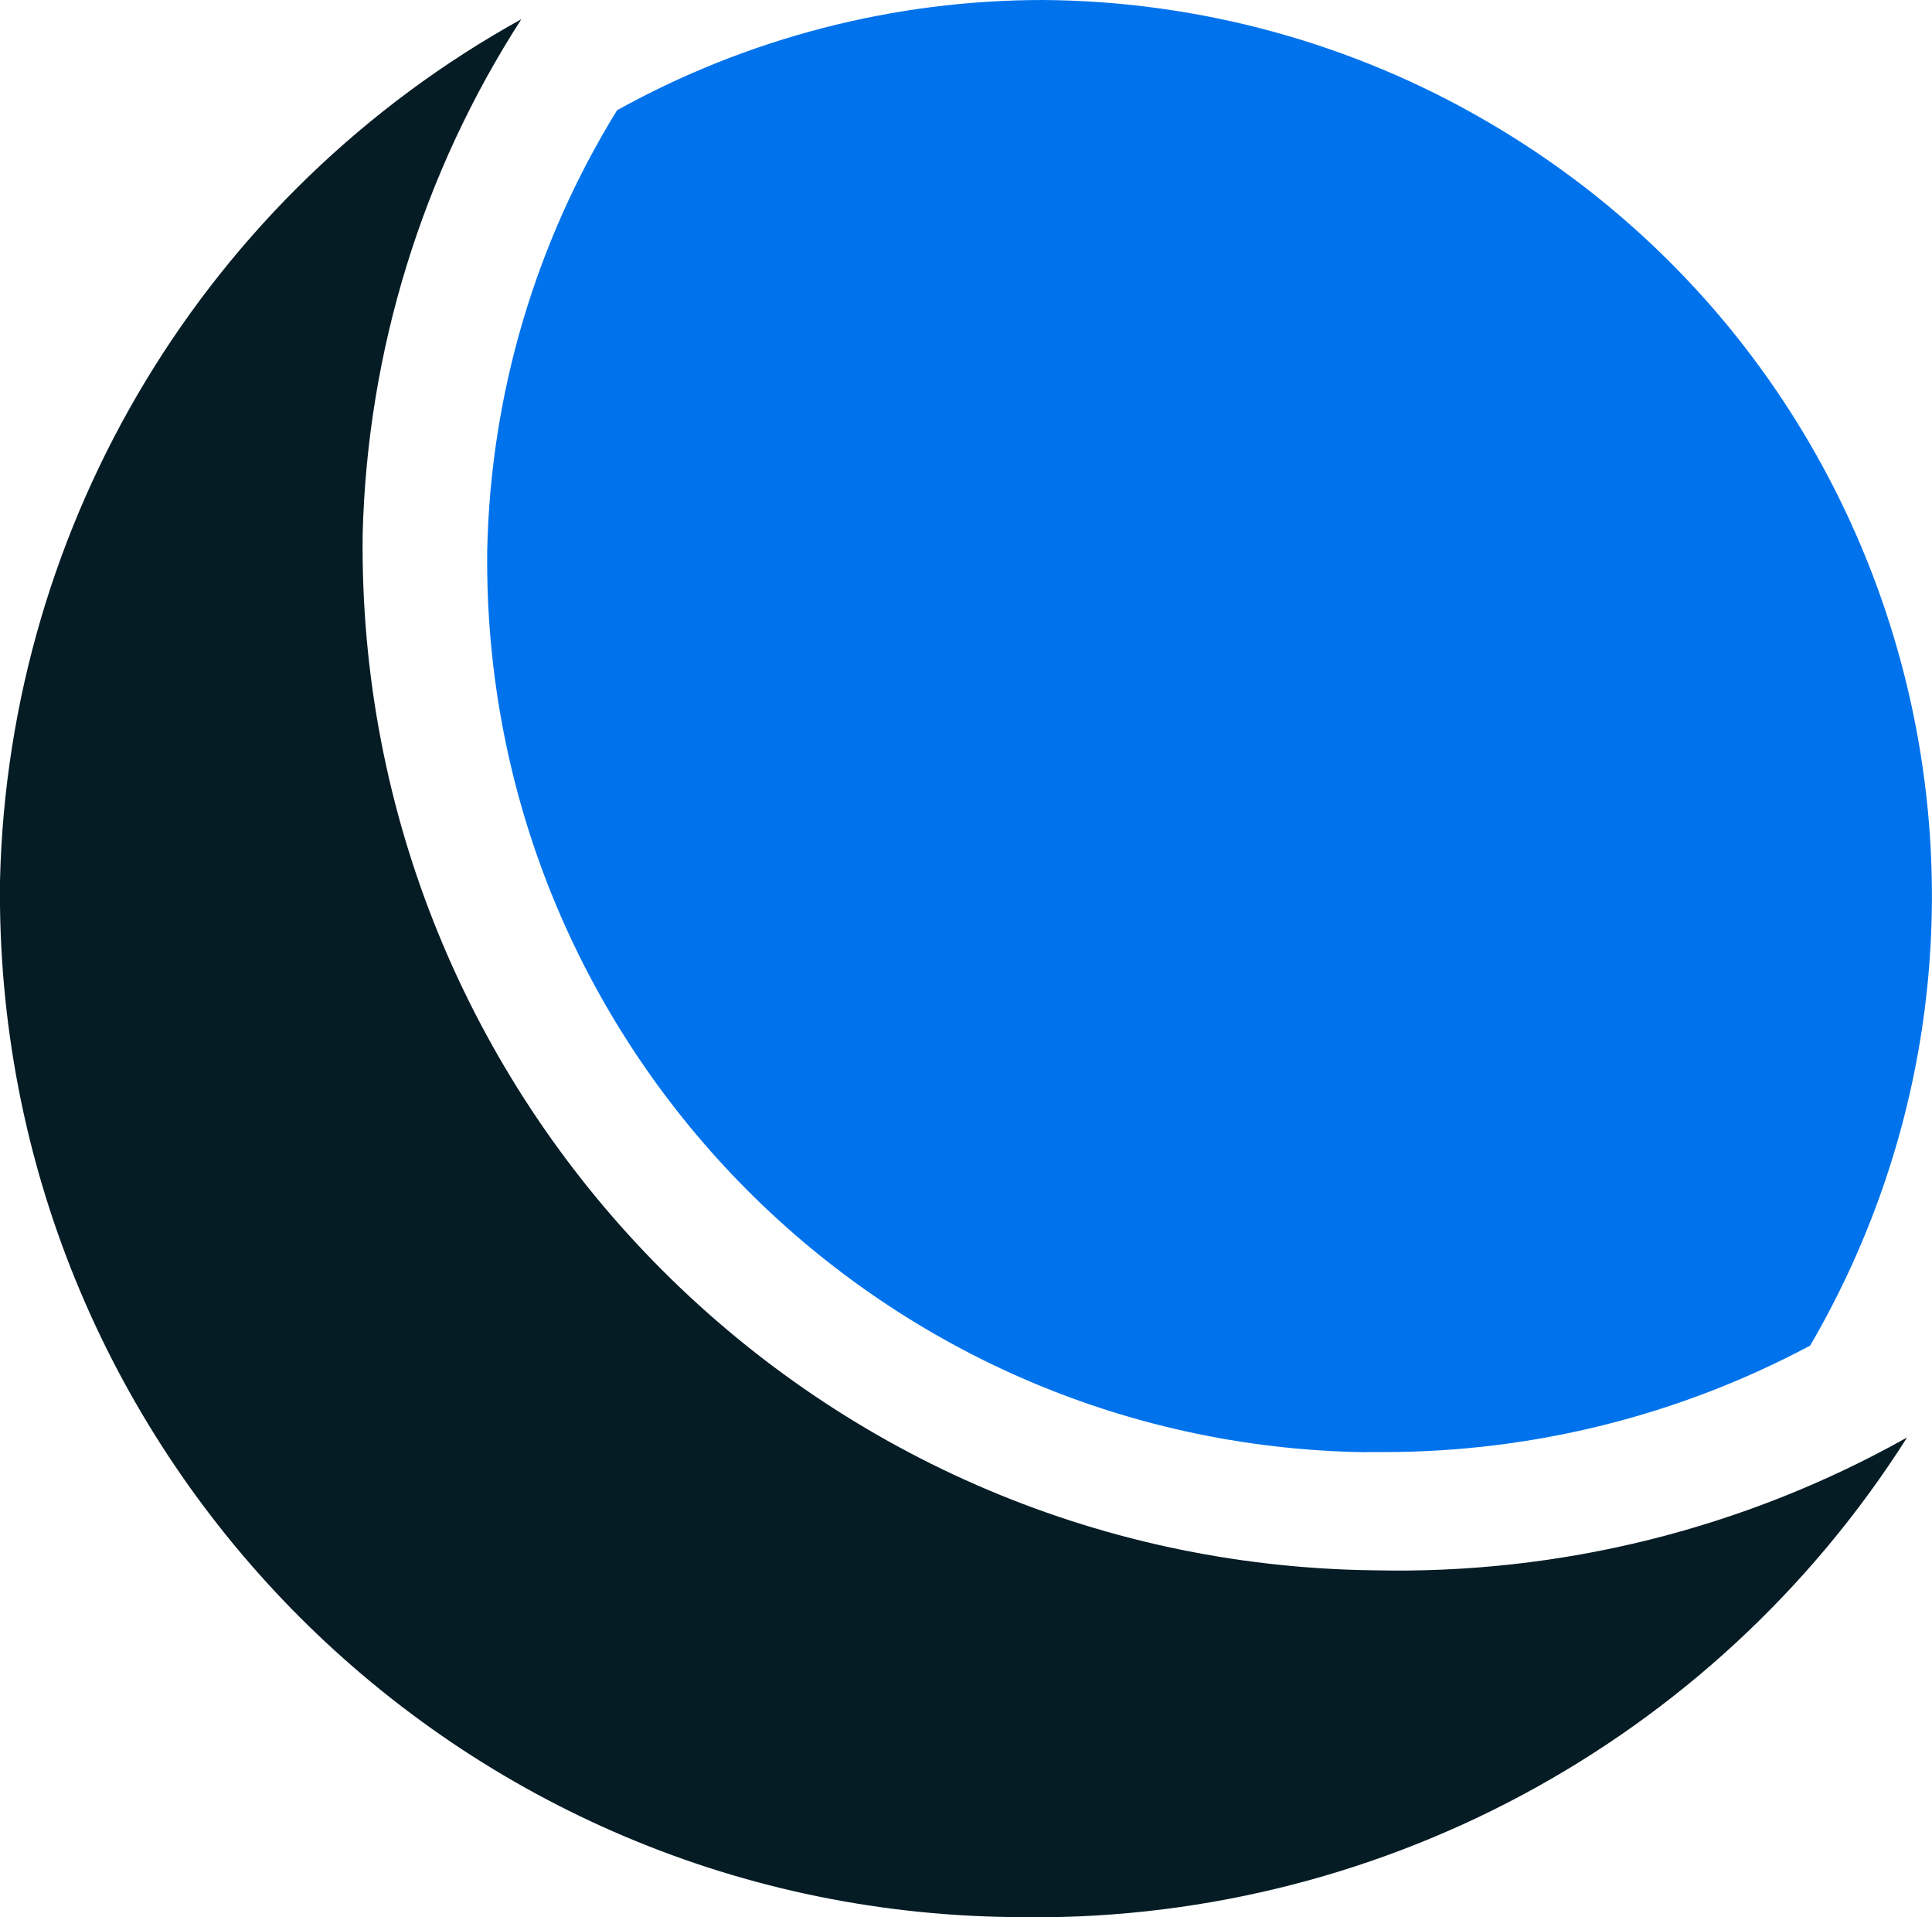 <?xml version="1.0" encoding="UTF-8"?><svg id="Layer_1" xmlns="http://www.w3.org/2000/svg" viewBox="0 0 127.96 126.94"><defs><style>.cls-1{fill:#061c25;}.cls-2{fill:#0073ec;}</style></defs><path class="cls-1" d="M126.28,95.2c-10.76,6.03-22.93,9.06-35.26,8.78-37.45-.45-67.44-31.16-67-68.61,0,0,0,0,0,0,.31-12.11,3.94-23.91,10.51-34.1C13.7,12.8,.56,34.52,0,58.32c-.45,37.45,29.54,68.17,66.99,68.62,0,0,0,0,0,0,23.96,.54,46.46-11.5,59.31-31.74"/><path class="cls-2" d="M90.41,96.15h1.27c9.84,0,19.53-2.42,28.21-7.05,16.48-28.29,6.9-64.58-21.39-81.05C89.57,2.84,79.42,.07,69.08,0c-9.87,0-19.58,2.51-28.21,7.3-5.42,8.78-8.39,18.85-8.6,29.16-.37,32.52,25.63,59.21,58.15,59.7"/></svg>
